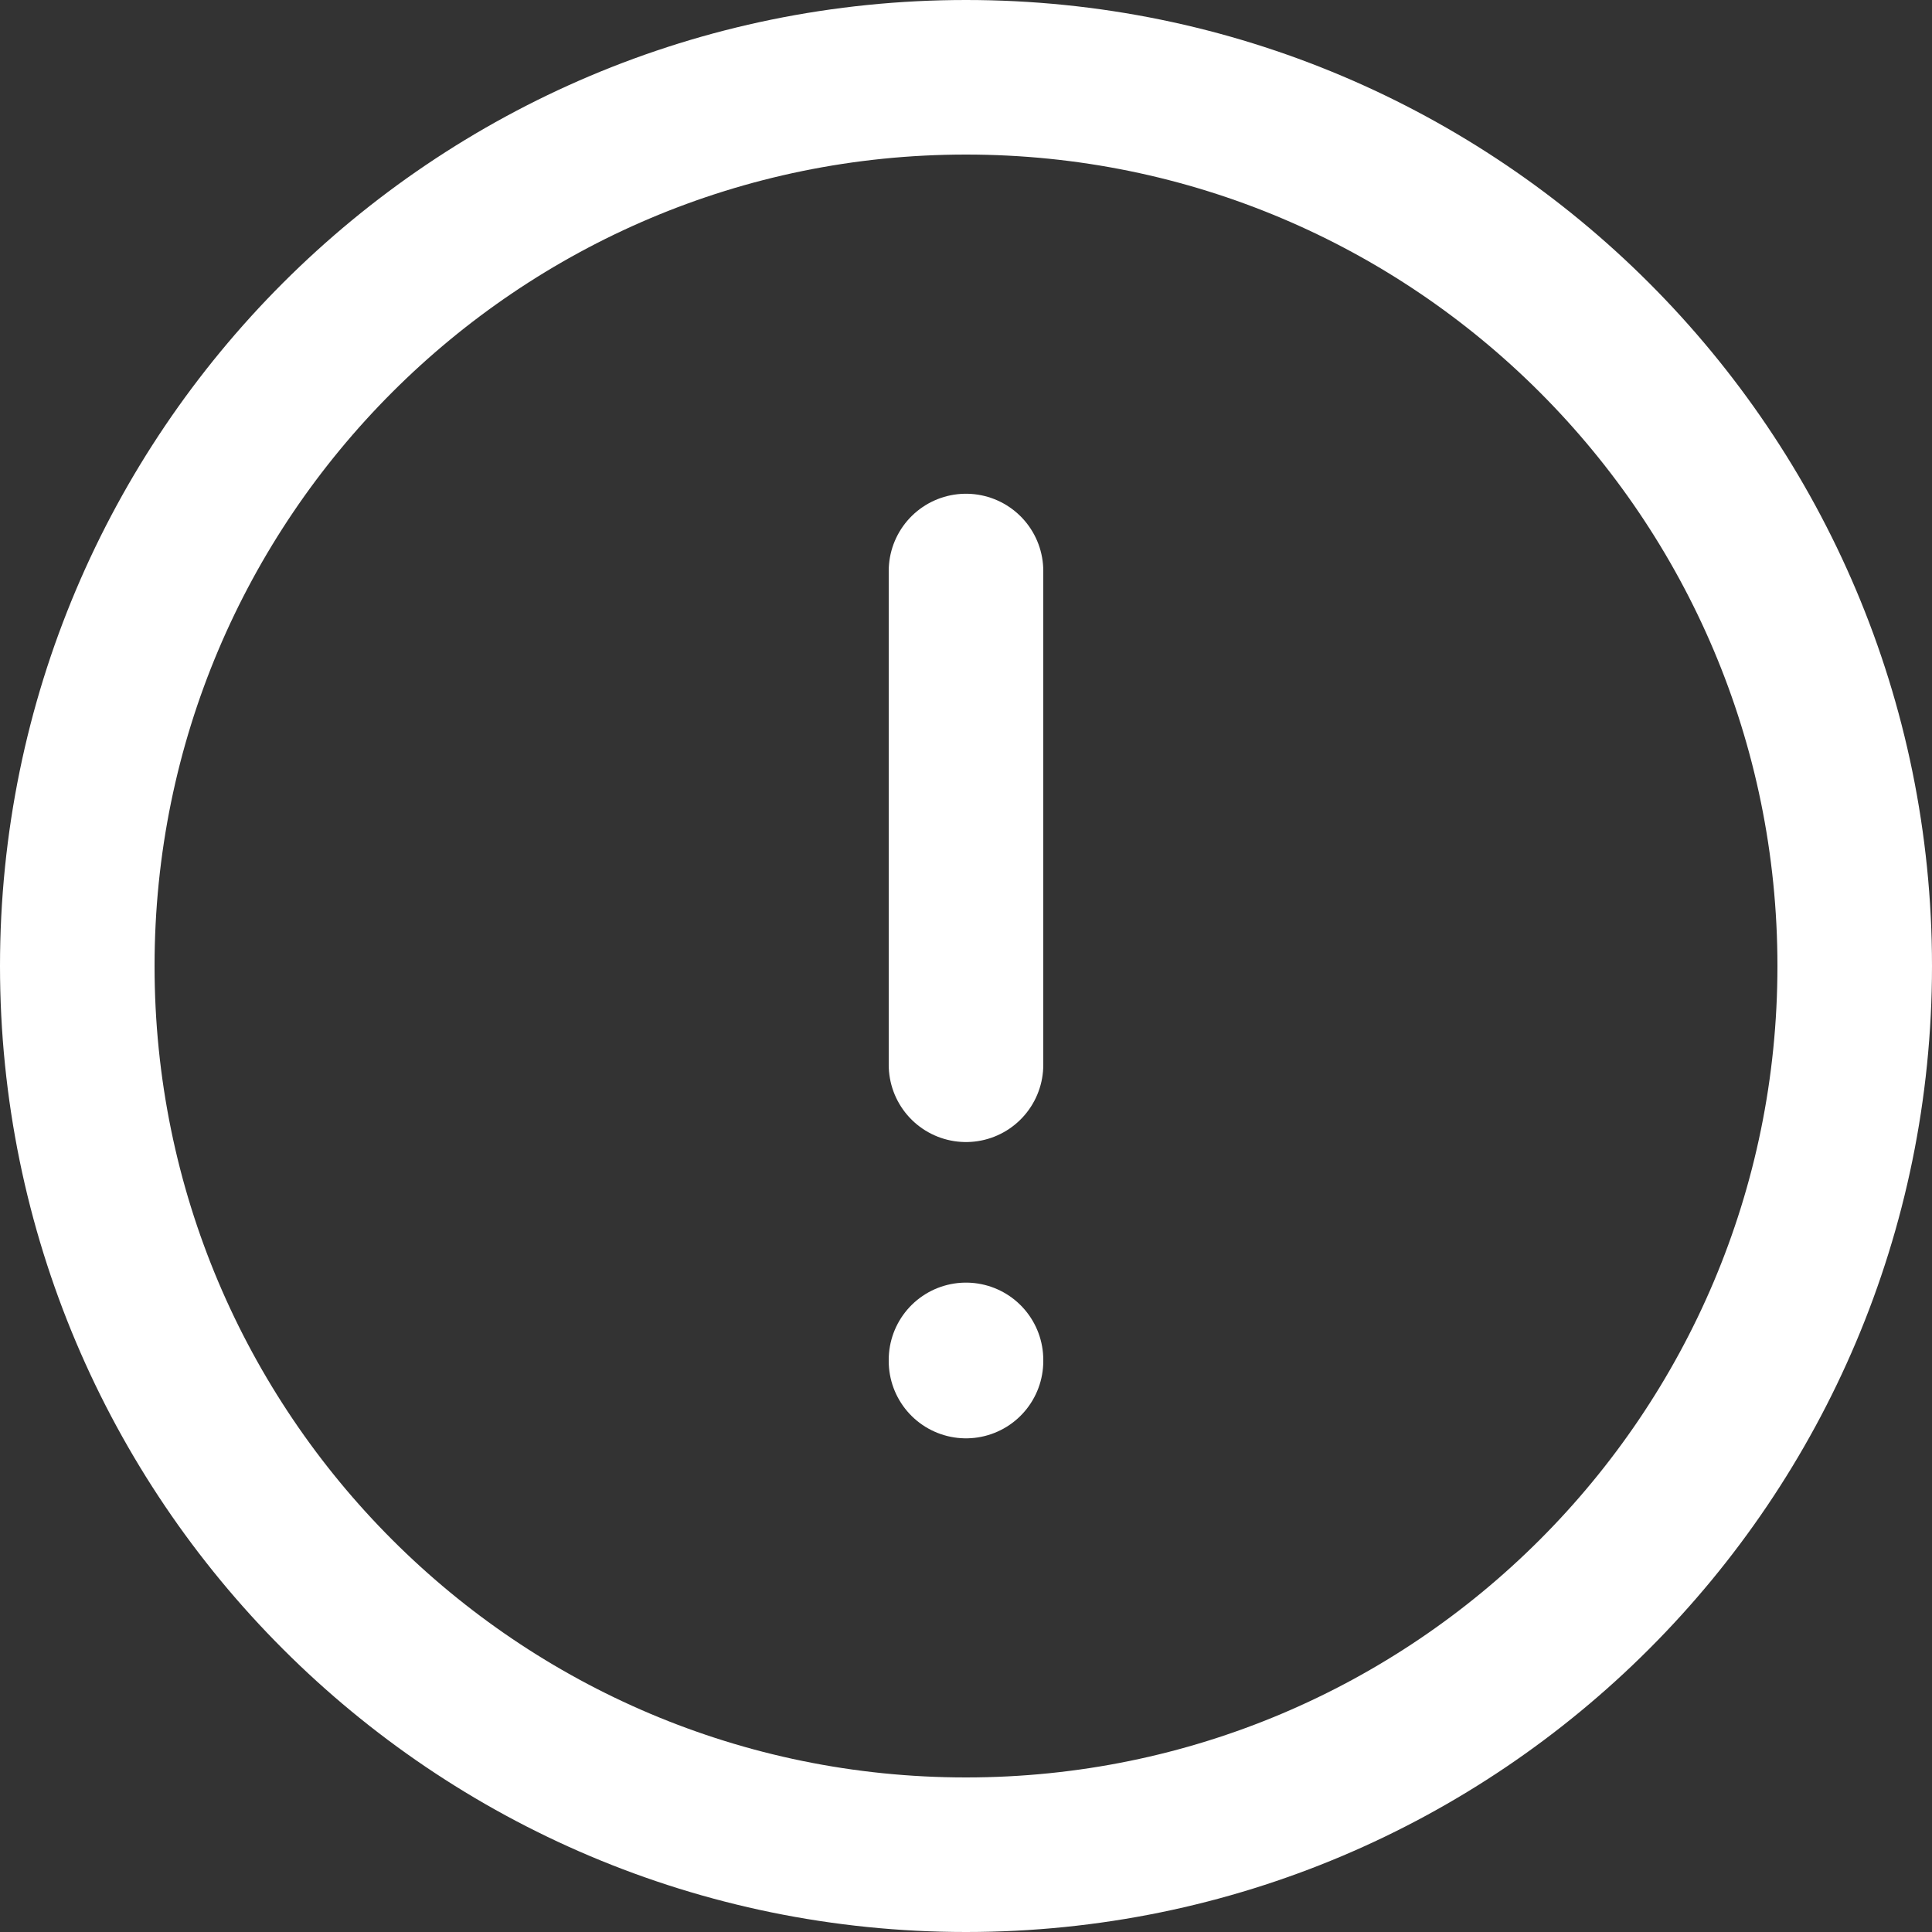 <svg width="25" height="25" viewBox="0 0 25 25" fill="none" xmlns="http://www.w3.org/2000/svg">
<rect x="0" y="0" width="25" height="25" fill="#333333" stroke="none"/>
<path d="M24 12.5C24 18.851 18.851 24 12.5 24C6.149 24 1 18.851 1 12.5C1 6.149 6.149 1 12.5 1C18.851 1 24 6.149 24 12.5Z" stroke="white" stroke-width="2"/>
<path d="M12.5 7.389V13.778" stroke="white" stroke-width="2" stroke-linecap="round"/>
<path d="M12.5 17.612V17.597" stroke="white" stroke-width="2" stroke-linecap="round"/>
</svg>
